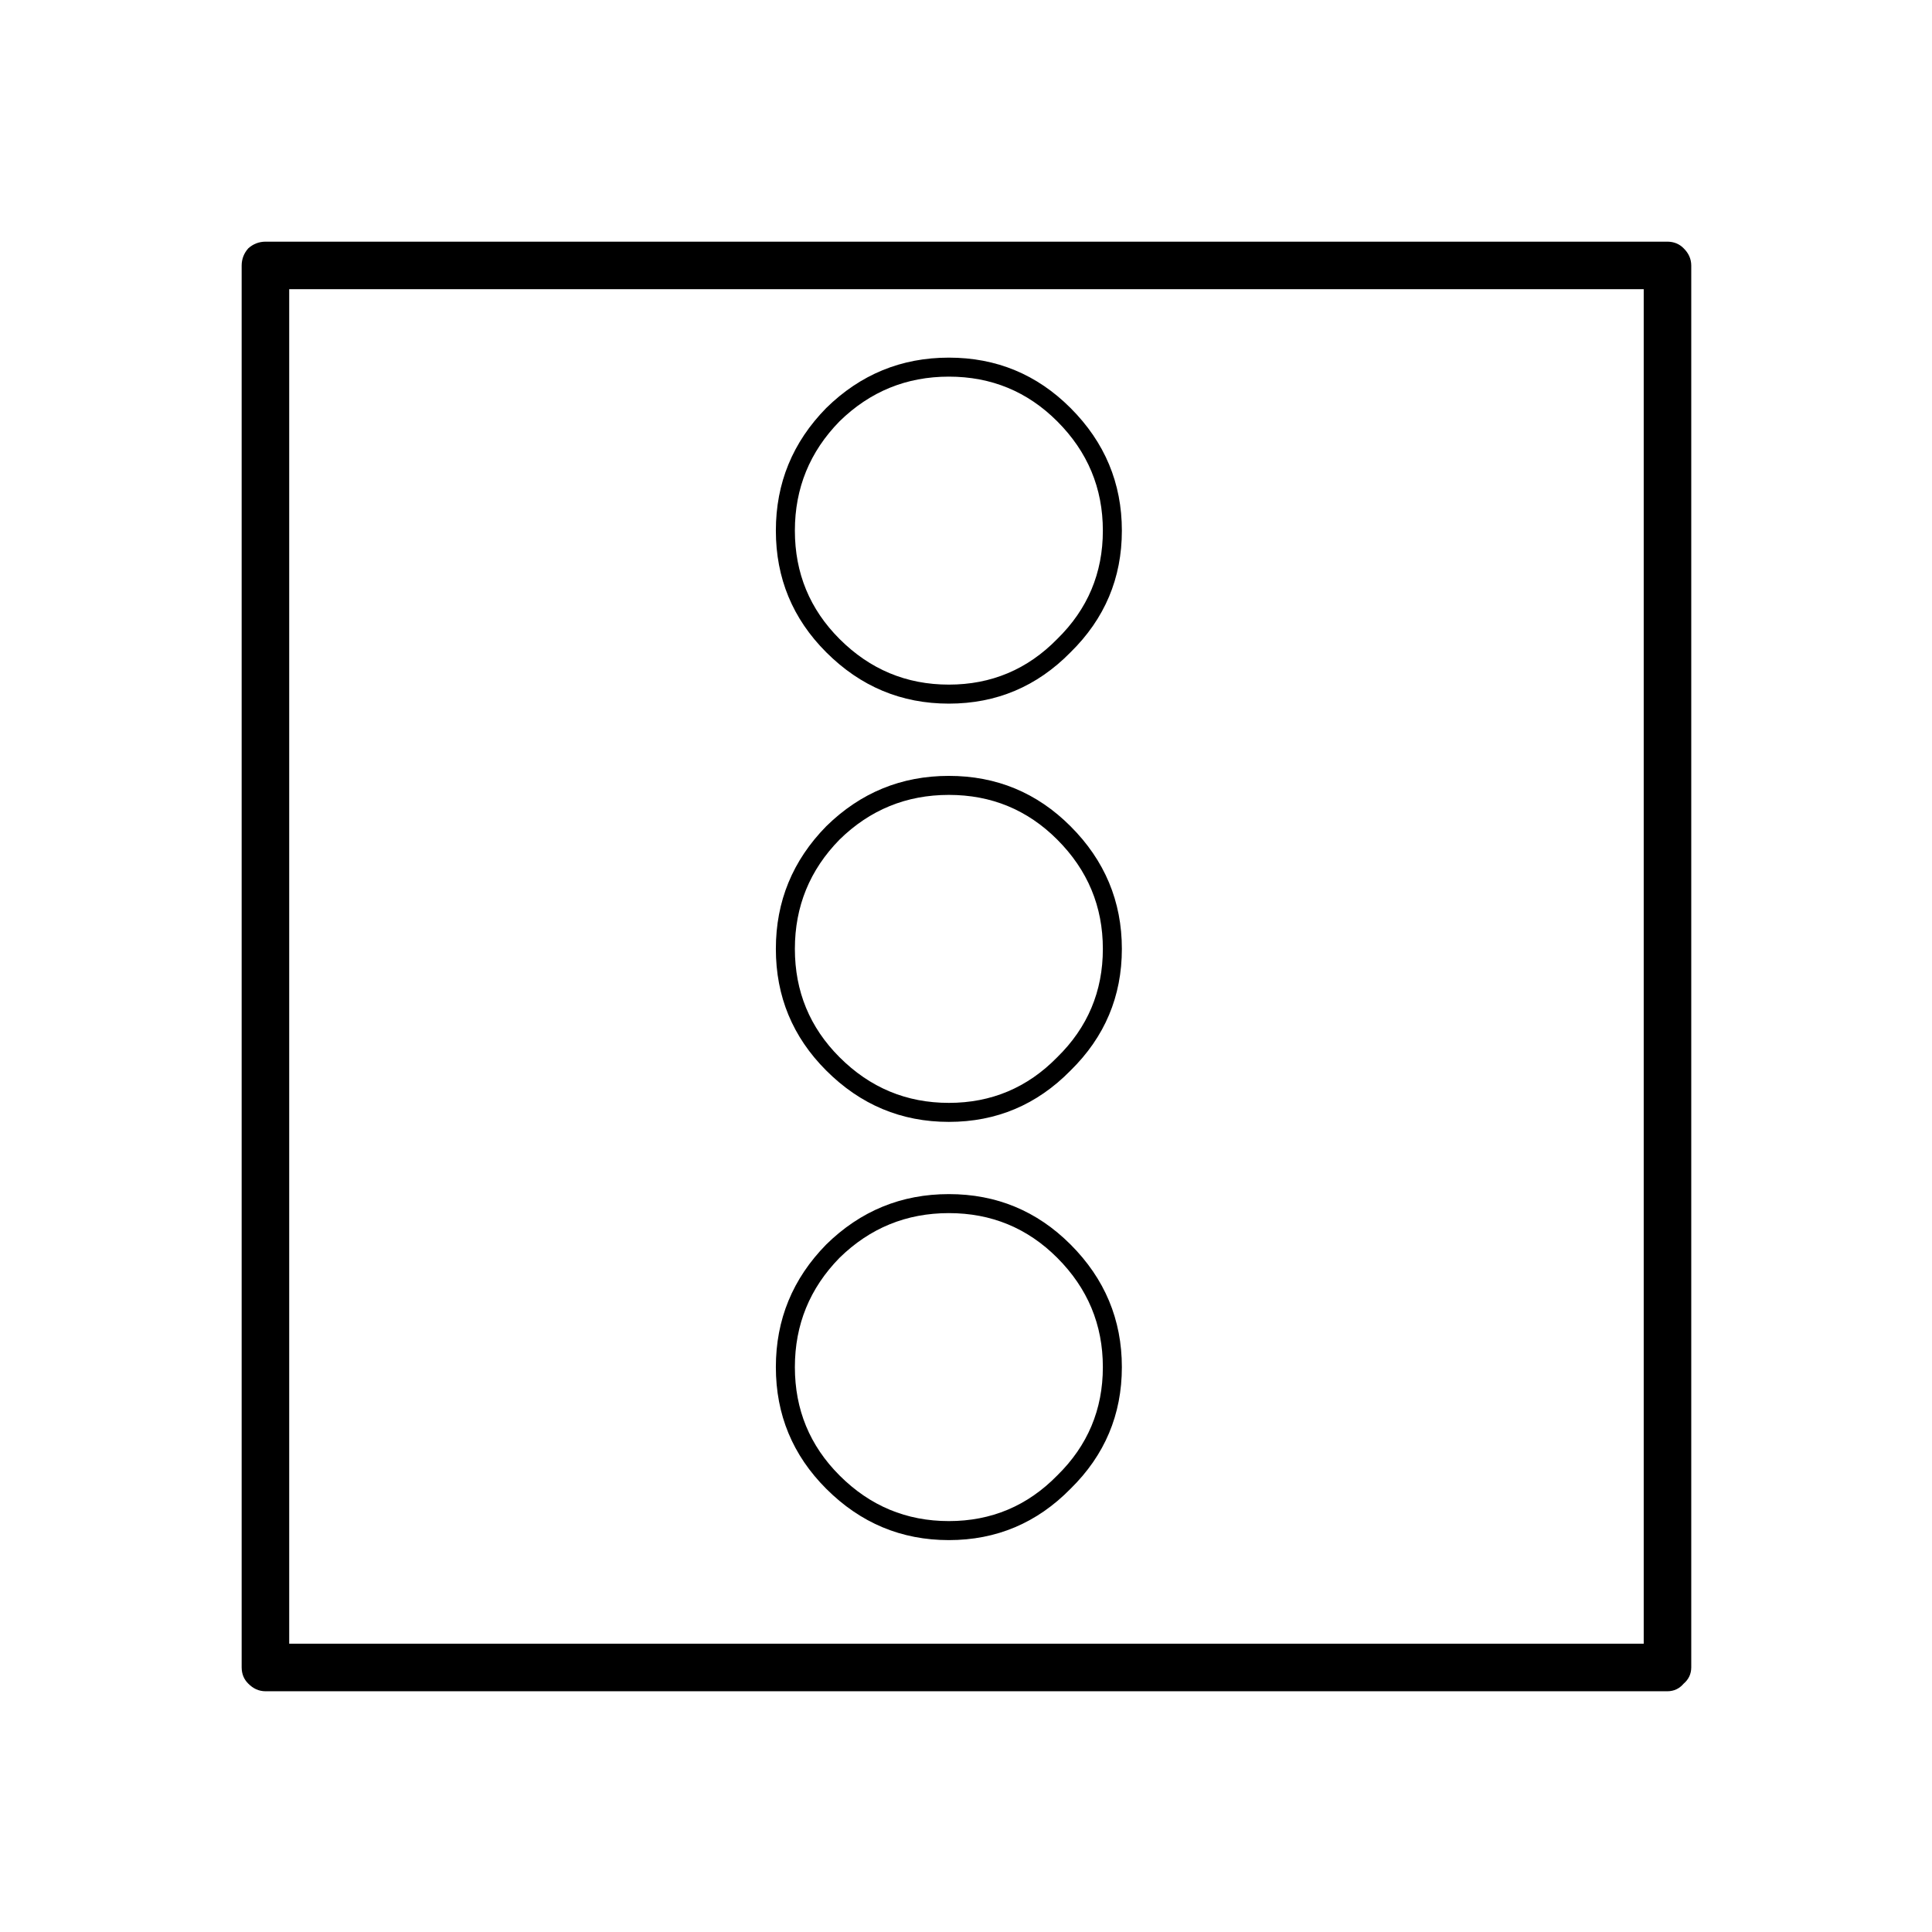 <?xml version="1.0" encoding="UTF-8"?>
<!-- Uploaded to: ICON Repo, www.iconrepo.com, Generator: ICON Repo Mixer Tools -->
<svg fill="#000000" width="800px" height="800px" version="1.1" viewBox="144 144 512 512" xmlns="http://www.w3.org/2000/svg">
 <path d="m592.2 214.34c-0.016-1.723-0.688-3.234-2.016-4.535-1.133-1.16-2.559-1.746-4.285-1.762h-371.56c-1.723 0.016-3.234 0.602-4.535 1.762-1.16 1.301-1.746 2.812-1.762 4.535v371.56c0.016 1.727 0.602 3.152 1.762 4.285 1.301 1.328 2.812 2 4.535 2.016h371.56c1.727-0.016 3.152-0.688 4.285-2.016 1.328-1.133 2-2.559 2.016-4.285v-371.56m-12.598 6.297v358.96h-358.96v-358.96h358.96m-151.9 31.488c-8.898-8.898-19.648-13.348-32.242-13.348-12.598 0-23.43 4.449-32.496 13.348-8.902 9.07-13.352 19.902-13.352 32.496 0 12.598 4.449 23.344 13.352 32.246 9.066 9.066 19.898 13.602 32.496 13.602 12.594 0 23.344-4.535 32.242-13.602 9.07-8.902 13.605-19.648 13.605-32.246 0-12.594-4.535-23.426-13.605-32.496m-61.211 3.527c8.059-7.891 17.715-11.84 28.969-11.84 11.25 0 20.824 3.949 28.715 11.84 8.062 8.062 12.094 17.719 12.094 28.969 0 11.254-4.031 20.824-12.094 28.719-7.891 8.059-17.465 12.09-28.715 12.09-11.254 0-20.91-4.031-28.969-12.09-7.894-7.894-11.84-17.465-11.84-28.719 0-11.25 3.945-20.906 11.84-28.969m28.969 204.8c-12.598 0-23.43 4.449-32.496 13.348-8.902 9.07-13.352 19.902-13.352 32.496 0 12.598 4.449 23.344 13.352 32.246 9.066 9.066 19.898 13.602 32.496 13.602 12.594 0 23.344-4.535 32.242-13.602 9.07-8.902 13.605-19.648 13.605-32.246 0-12.594-4.535-23.426-13.605-32.496-8.898-8.898-19.648-13.348-32.242-13.348m-28.969 16.875c8.059-7.891 17.715-11.84 28.969-11.84 11.25 0 20.824 3.949 28.715 11.84 8.062 8.062 12.094 17.719 12.094 28.969 0 11.254-4.031 20.824-12.094 28.719-7.891 8.062-17.465 12.09-28.715 12.09-11.254 0-20.91-4.027-28.969-12.09-7.894-7.894-11.84-17.465-11.84-28.719 0-11.25 3.945-20.906 11.84-28.969m28.969-127.71c-12.598 0-23.43 4.449-32.496 13.352-8.902 9.066-13.352 19.898-13.352 32.496 0 12.594 4.449 23.344 13.352 32.242 9.066 9.07 19.898 13.605 32.496 13.605 12.594 0 23.344-4.535 32.242-13.605 9.07-8.898 13.605-19.648 13.605-32.242 0-12.598-4.535-23.43-13.605-32.496-8.898-8.902-19.648-13.352-32.242-13.352m-40.809 45.848c0-11.254 3.945-20.91 11.84-28.969 8.059-7.894 17.715-11.84 28.969-11.84 11.25 0 20.824 3.945 28.715 11.84 8.062 8.059 12.094 17.715 12.094 28.969 0 11.25-4.031 20.824-12.094 28.715-7.891 8.062-17.465 12.094-28.715 12.094-11.254 0-20.91-4.031-28.969-12.094-7.894-7.891-11.84-17.465-11.84-28.715z"/>
</svg>